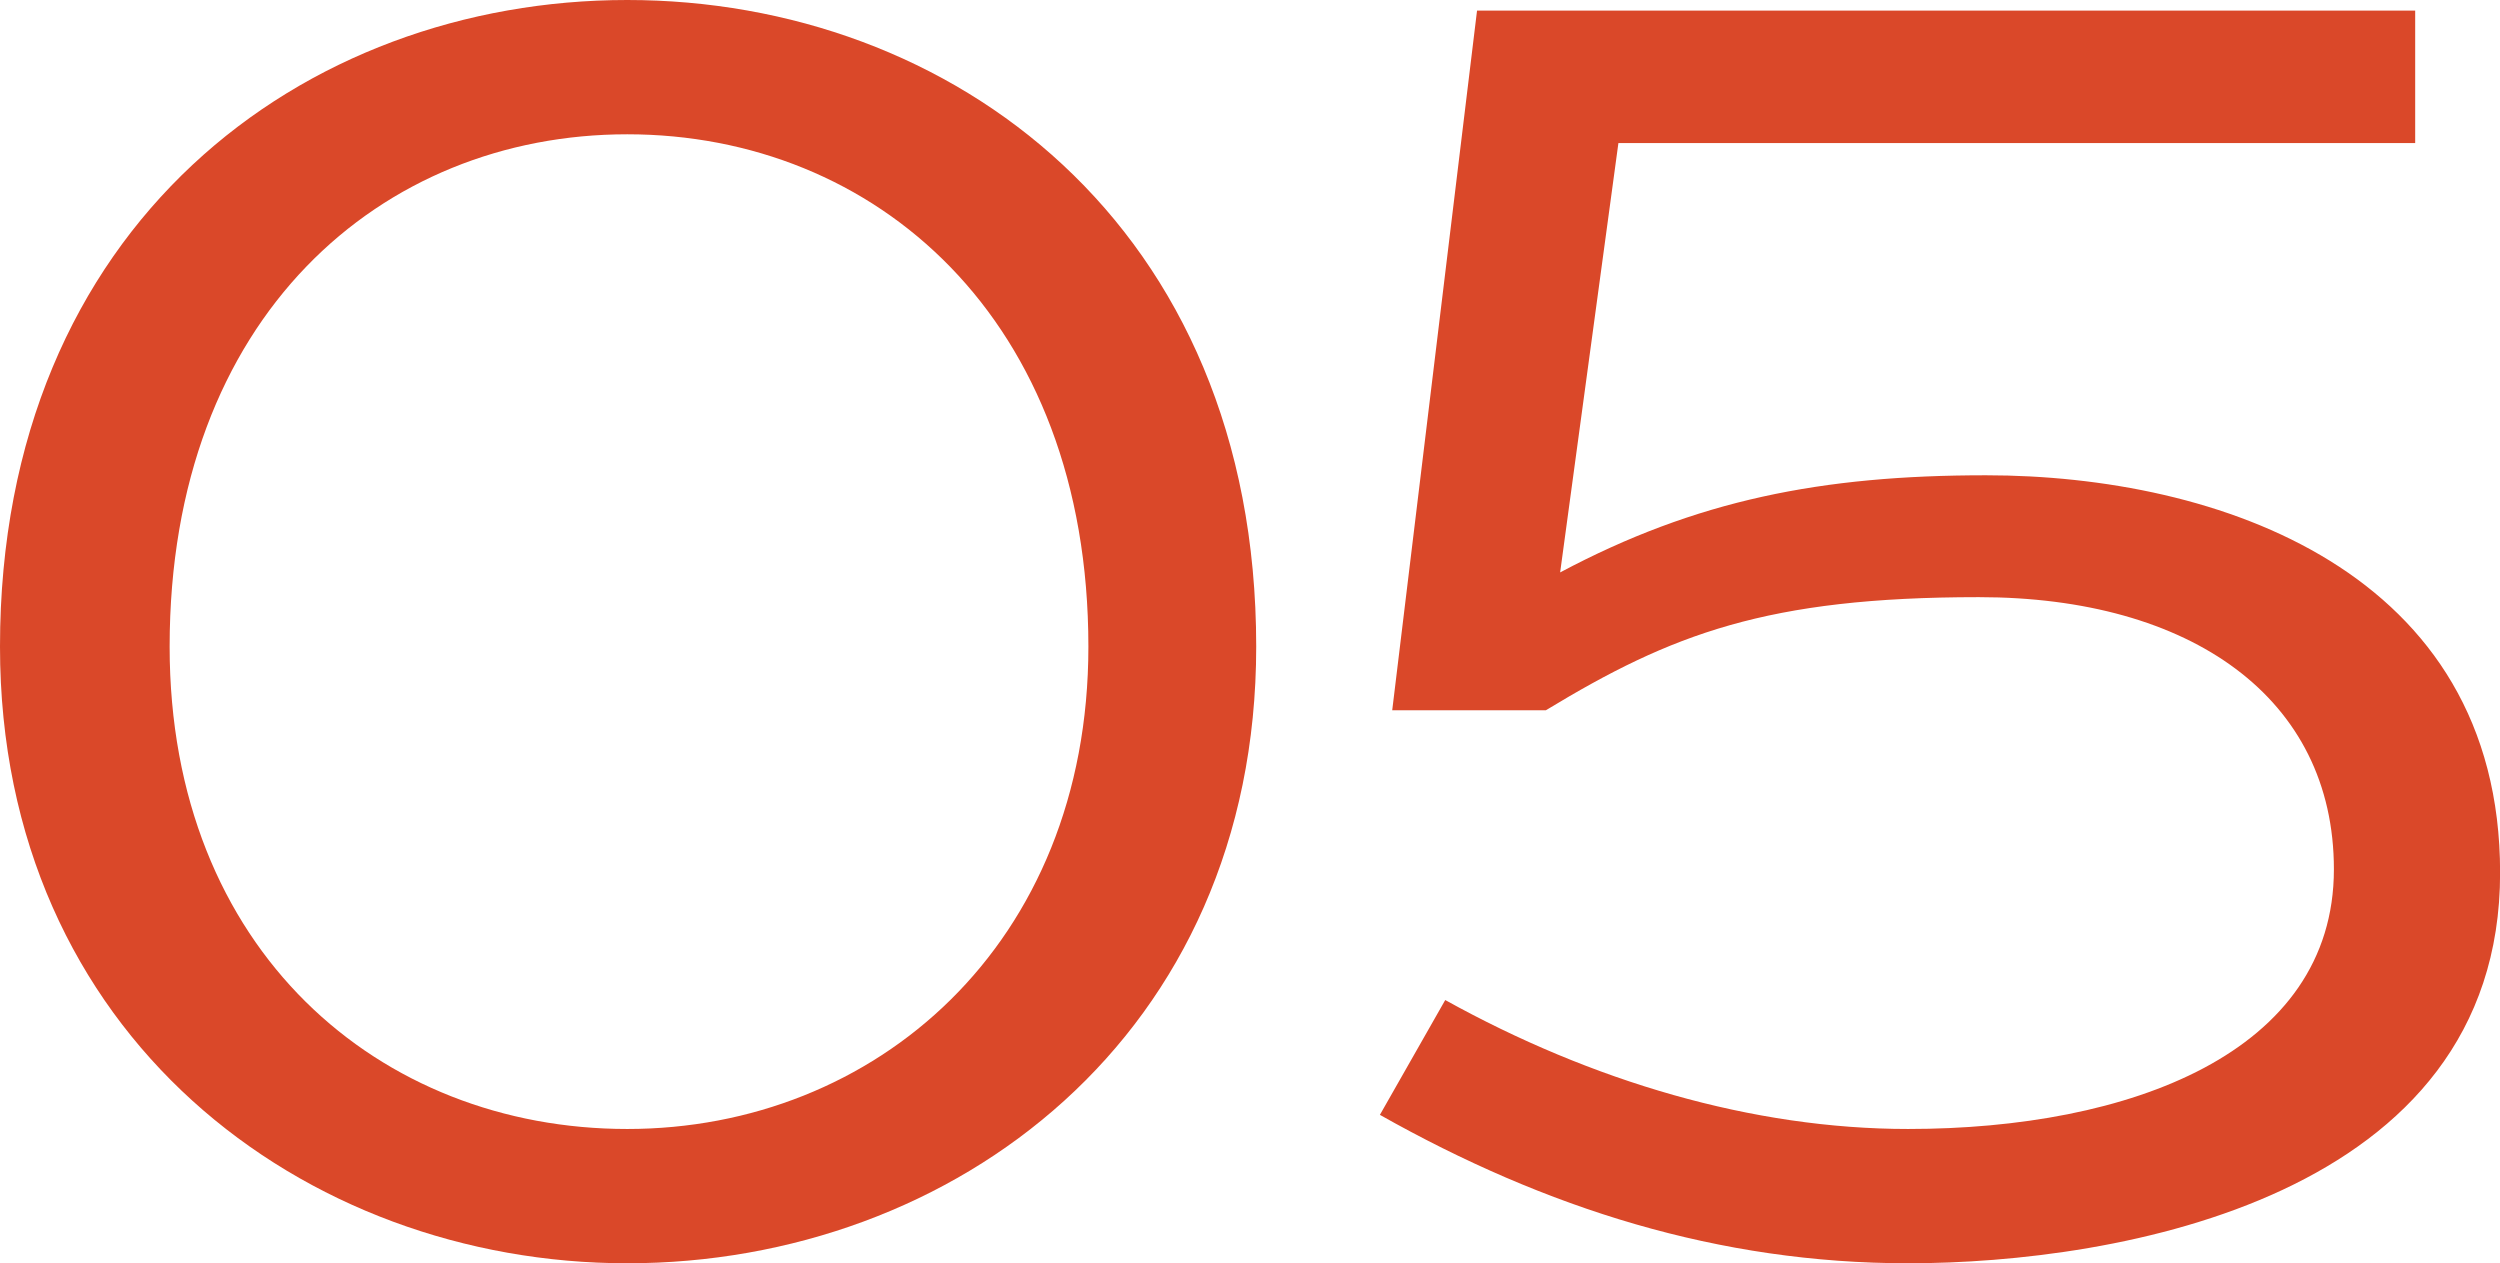 <svg xmlns="http://www.w3.org/2000/svg" id="Capa_1" viewBox="0 0 247.59 125.11"><defs><style>      .st0 {        fill: #da4829;      }    </style></defs><path class="st0" d="M62.12,125.11C30.1,125.11,0,102.53,0,64.04,0,22.22,30.1,0,62.12,0s62.29,22.22,62.29,64.04c0,38.49-29.92,61.07-62.29,61.07ZM62.12,13.3c-24.32,0-45.32,18.02-45.32,50.74,0,30.1,20.82,47.77,45.32,47.77s45.67-18.2,45.67-47.77c0-32.54-21.17-50.74-45.67-50.74Z"></path><path class="st0" d="M188.98,125.11c-18.72,0-35.87-5.42-52.32-14.7l6.47-11.37c14.52,8.05,30.45,12.77,45.84,12.77,21.87,0,42.17-7.52,42.17-25.72,0-16.97-14.17-26.95-35.17-26.95s-30.45,3.67-42.87,11.2h-15.22L146.28,1.05h92.91v13.12h-78.91l-5.77,42.52c13.47-7.17,25.9-9.62,42.17-9.62,22.92,0,50.92,9.45,50.92,39.37,0,32.2-37.97,38.67-58.62,38.67Z"></path></svg>